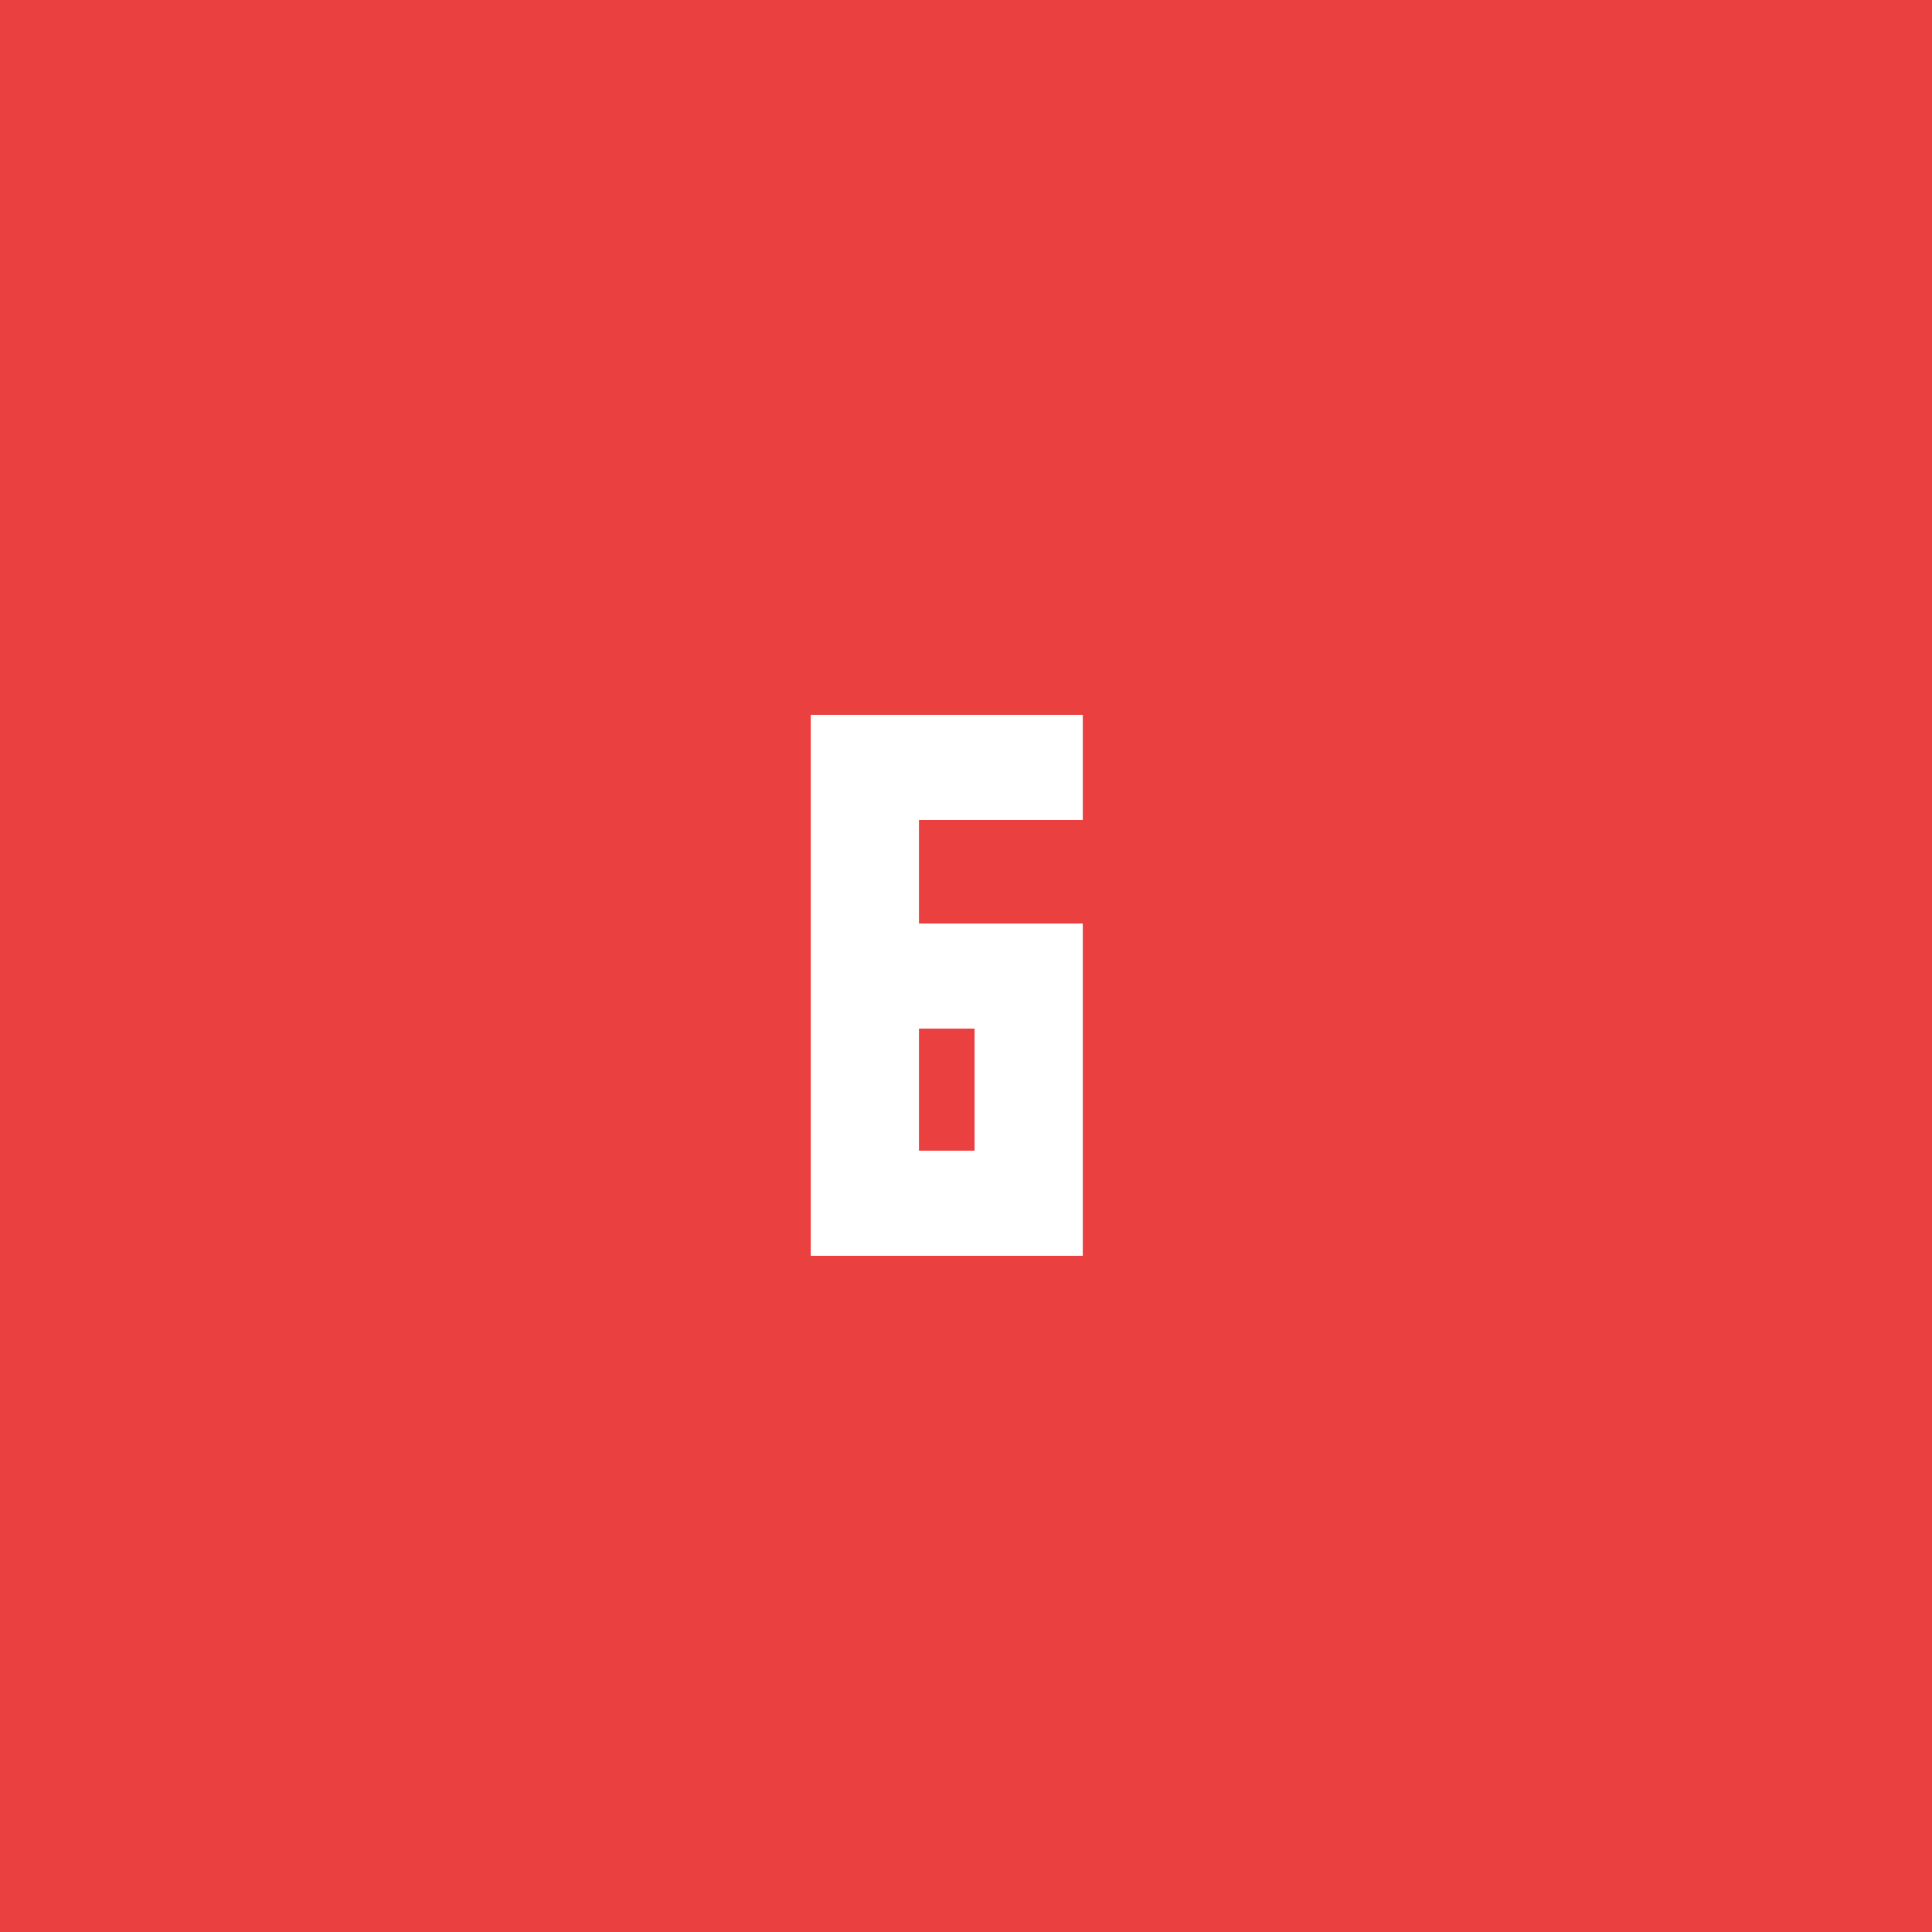 <svg width="100" height="100" viewBox="0 0 100 100" fill="none" xmlns="http://www.w3.org/2000/svg">
<rect x="0" y="0" width="100" height="100" fill="#333333" stroke="none"/>
<g clip-path="url(#clip0_828_1265)">
<rect width="100" height="100" fill="#EB4040"/>
<path d="M56.045 65H41.965V37H56.045V42.44H47.565V47.8H56.045V65ZM47.565 59.56H50.445V53.24H47.565V59.56Z" fill="white"/>
</g>
<defs>
<clipPath id="clip0_828_1265">
<rect width="100" height="100" fill="white"/>
</clipPath>
</defs>
</svg>

